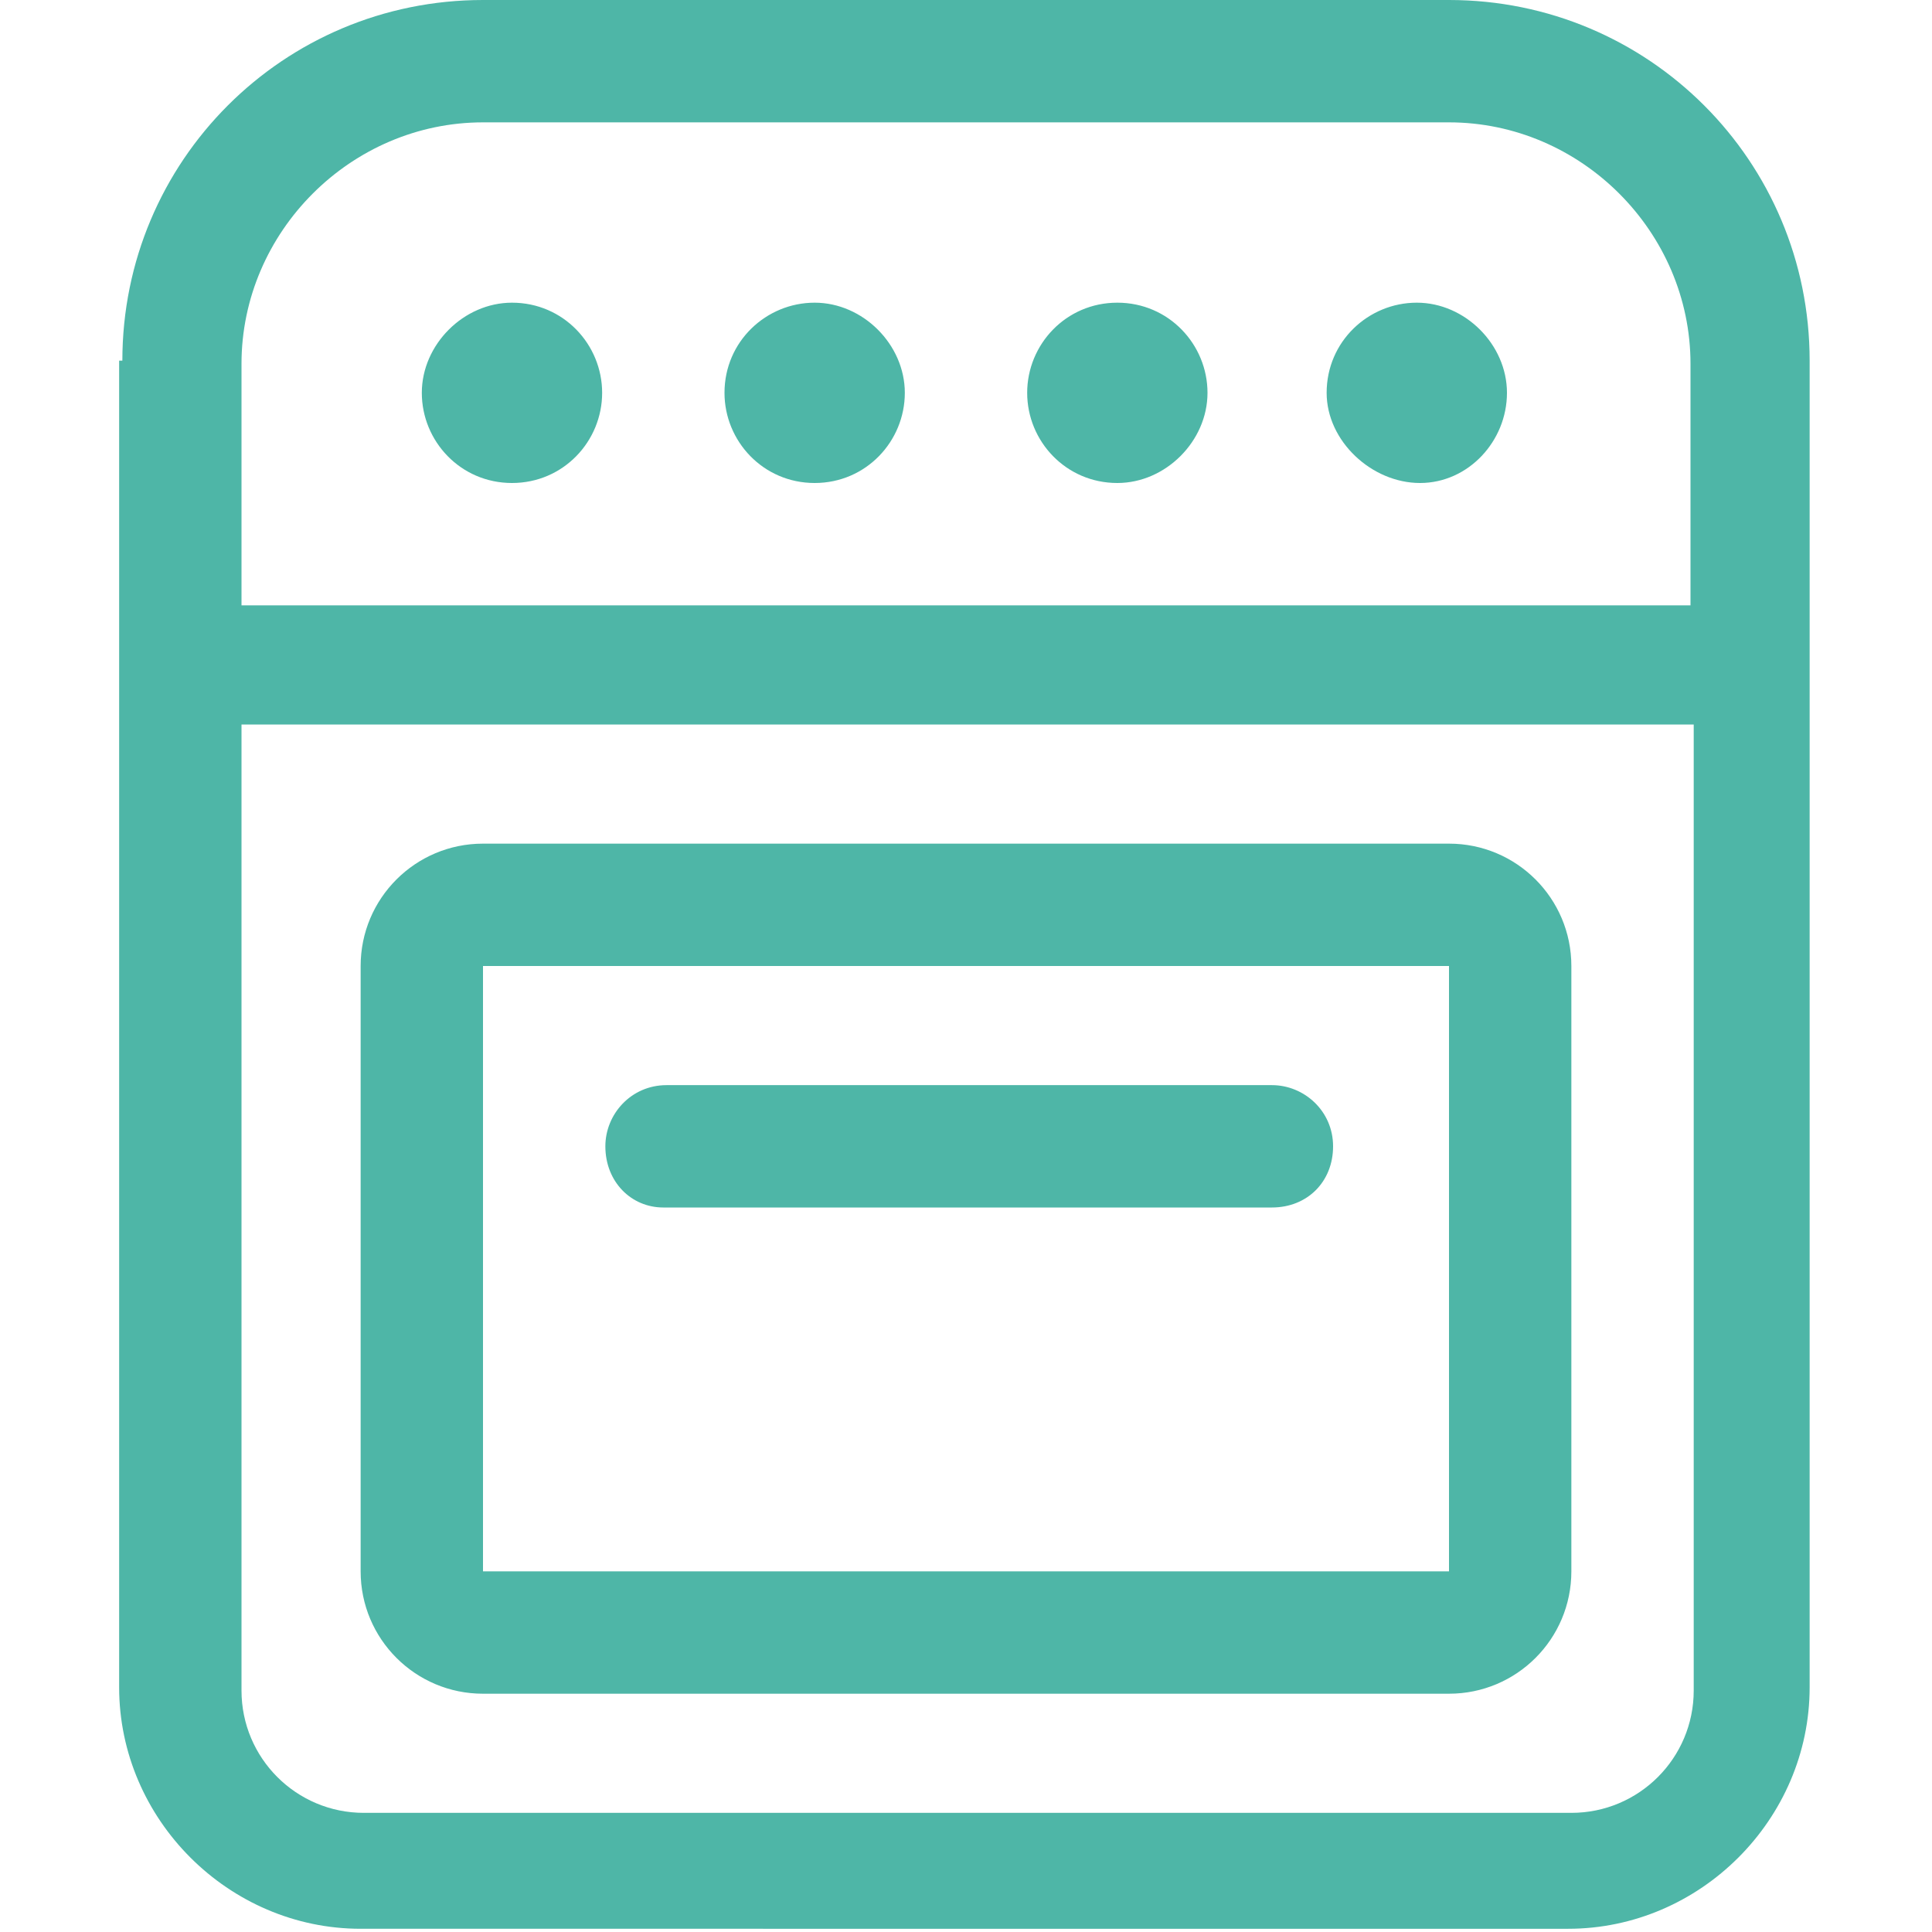 <?xml version="1.0" encoding="utf-8"?>
<!-- Generator: Adobe Illustrator 27.2.0, SVG Export Plug-In . SVG Version: 6.00 Build 0)  -->
<svg version="1.1" id="Layer_1" xmlns="http://www.w3.org/2000/svg" xmlns:xlink="http://www.w3.org/1999/xlink" x="0px" y="0px"
	 viewBox="0 0 60 60" style="enable-background:new 0 0 60 60;" xml:space="preserve">
<path  fill="#4EB6A7" d="M15,3.8c-4.1,0-7.5,3.4-7.5,7.5v7.5h45v-7.5c0-4.1-3.4-7.5-7.5-7.5H15z M7.5,22.5v30c0,2.1,1.7,3.8,3.8,3.8h37.5
	c2.1,0,3.8-1.7,3.8-3.8v-30H7.5z M3.8,11.2C3.8,5,8.8,0,15,0h30c6.2,0,11.2,5,11.2,11.2v41.2c0,4.1-3.4,7.5-7.5,7.5H11.2
	c-4.1,0-7.5-3.4-7.5-7.5V11.2z M15.9,9.4c1.6,0,2.8,1.3,2.8,2.8S17.5,15,15.9,15s-2.8-1.3-2.8-2.8S14.4,9.4,15.9,9.4z M22.5,12.2
	c0-1.6,1.3-2.8,2.8-2.8s2.8,1.3,2.8,2.8S26.9,15,25.3,15S22.5,13.7,22.5,12.2z M34.7,9.4c1.6,0,2.8,1.3,2.8,2.8S36.2,15,34.7,15
	c-1.6,0-2.8-1.3-2.8-2.8S33.1,9.4,34.7,9.4z M41.2,12.2c0-1.6,1.3-2.8,2.8-2.8s2.8,1.3,2.8,2.8S45.6,15,44.1,15S41.2,13.7,41.2,12.2
	z M15,30v18.8h30V30H15z M11.2,30c0-2.1,1.7-3.8,3.8-3.8h30c2.1,0,3.8,1.7,3.8,3.8v18.8c0,2.1-1.7,3.8-3.8,3.8H15
	c-2.1,0-3.8-1.7-3.8-3.8V30z M18.8,35.6c0-1,0.8-1.9,1.9-1.9h18.8c1,0,1.9,0.8,1.9,1.9s-0.8,1.9-1.9,1.9H20.6
	C19.6,37.5,18.8,36.7,18.8,35.6z"/>
</svg>
